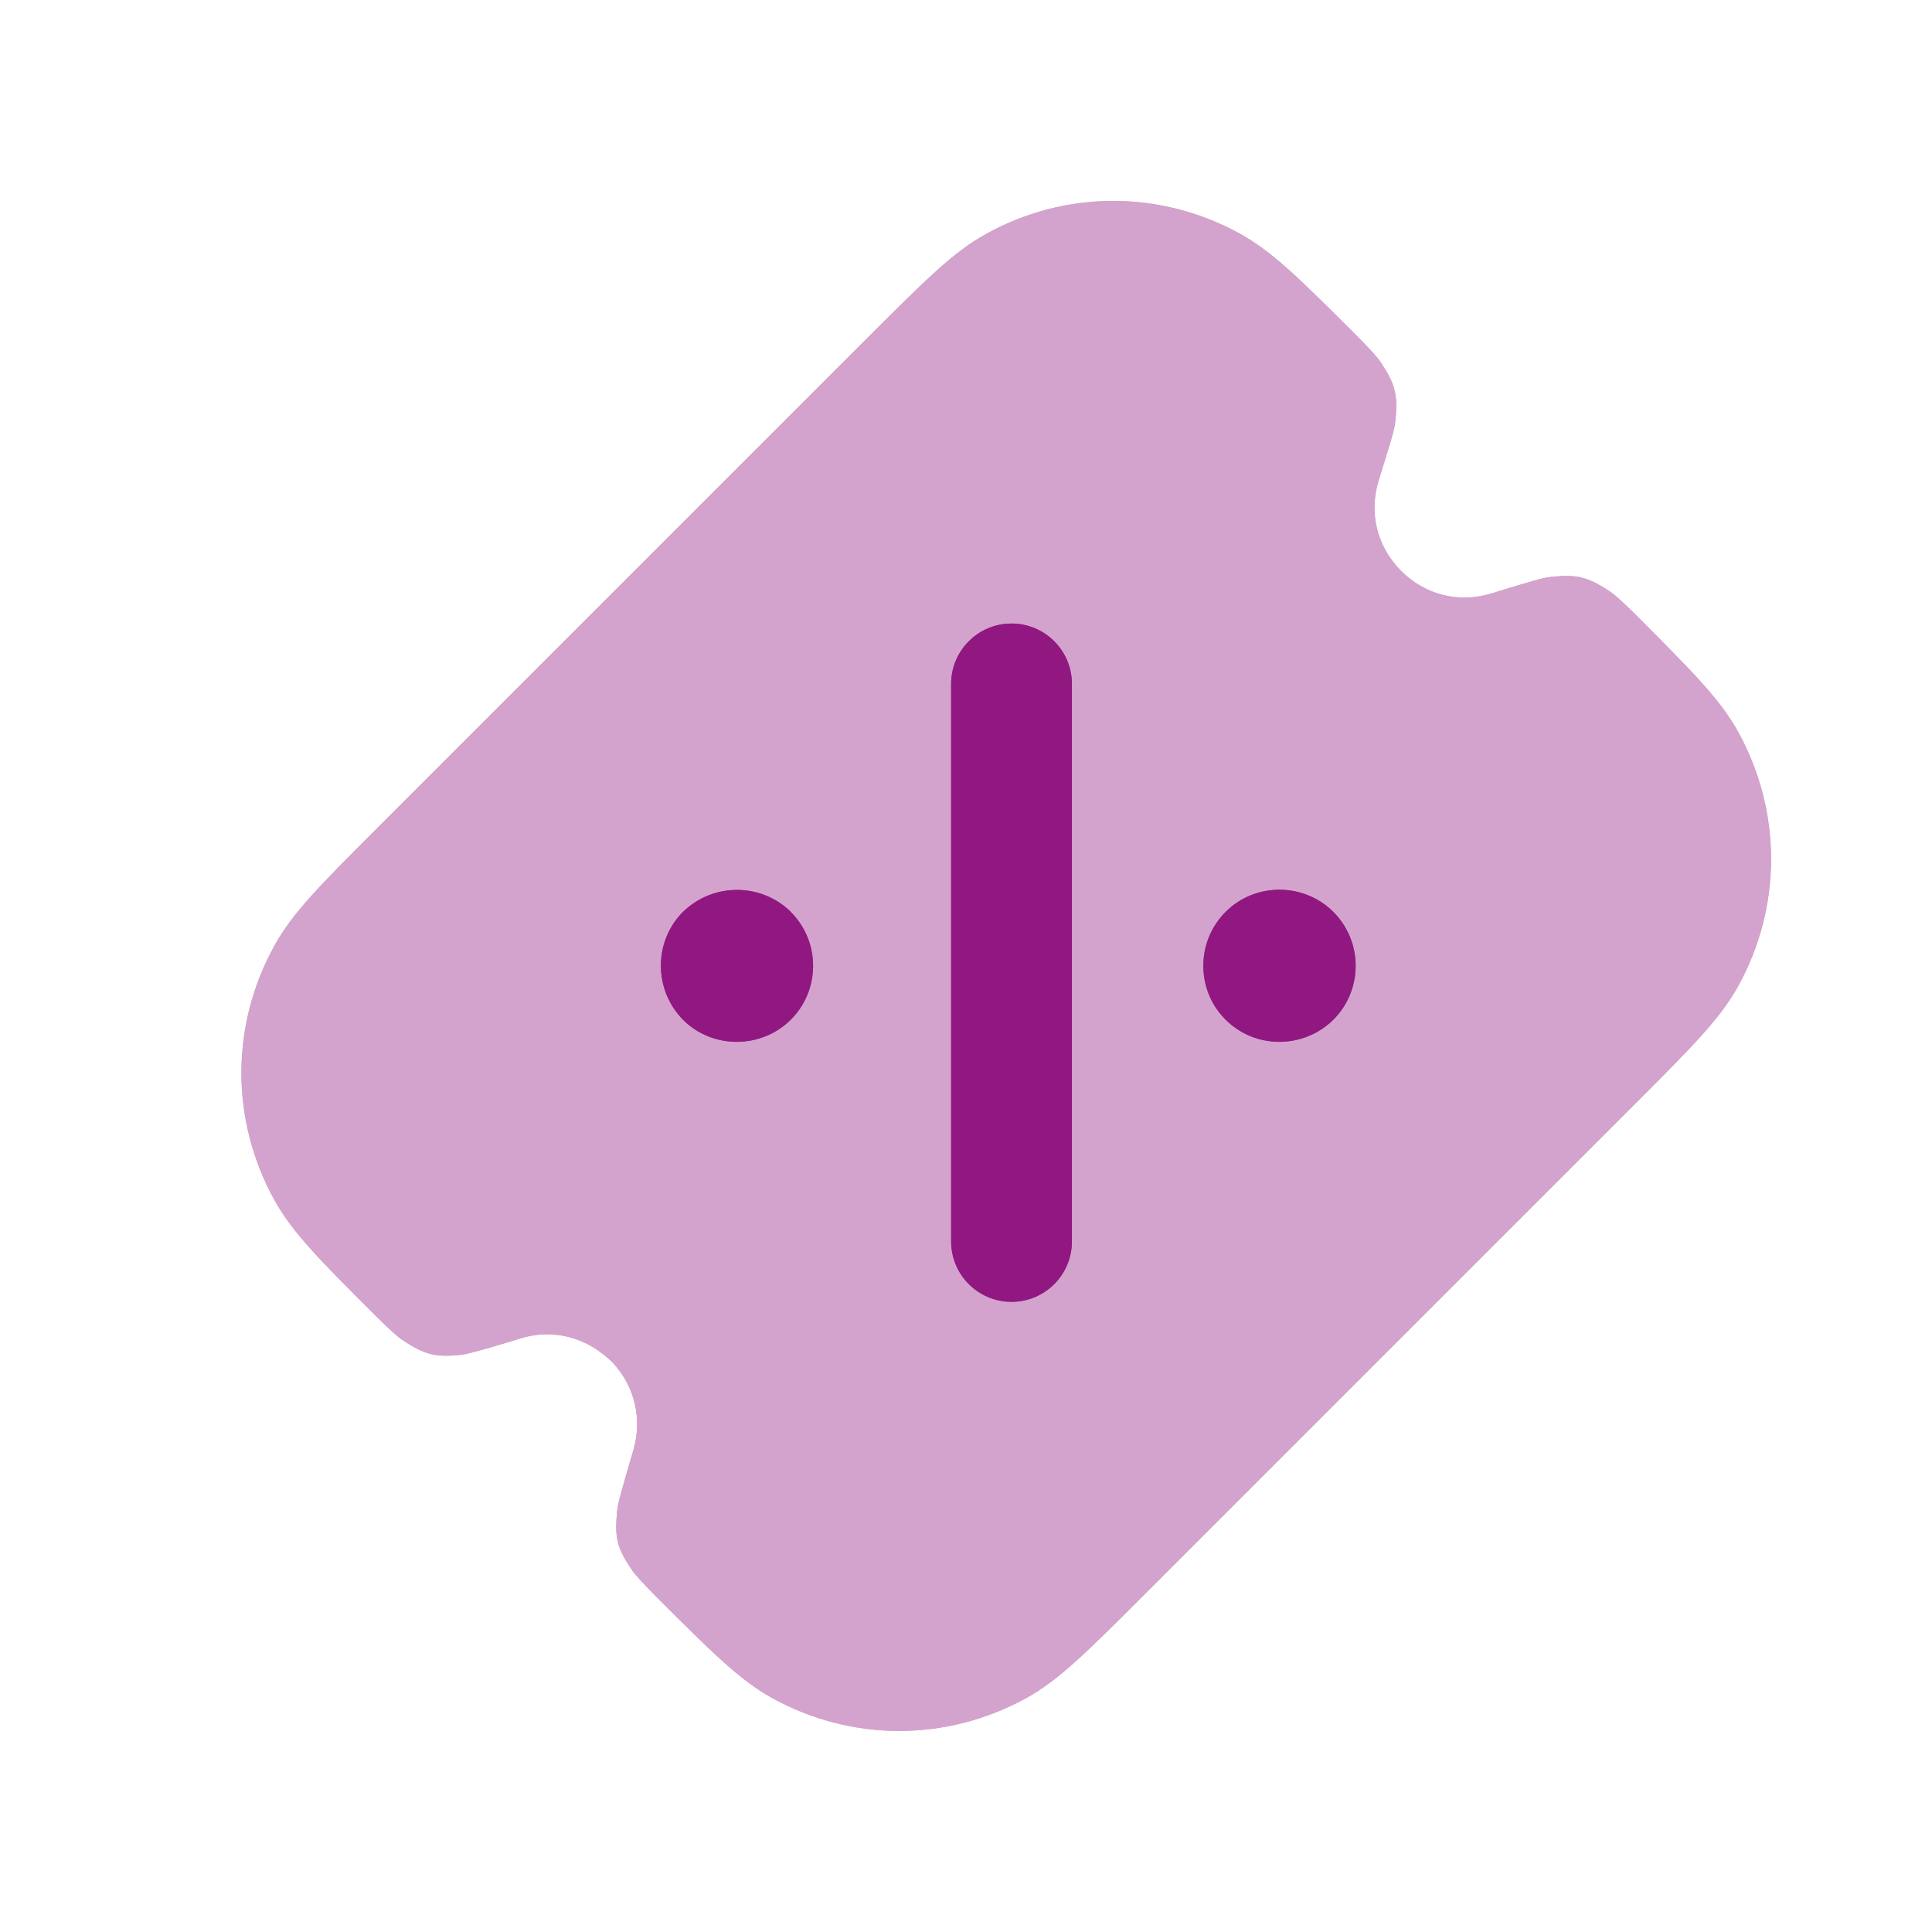 <svg width="48" height="48" viewBox="0 0 48 48" fill="none" xmlns="http://www.w3.org/2000/svg">
<g opacity="0.4">
<path fill-rule="evenodd" clip-rule="evenodd" d="M33.127 25.337C32.753 25.705 32.269 25.887 31.785 25.887C31.301 25.887 30.819 25.705 30.451 25.337C30.095 24.985 29.897 24.509 29.897 23.999C29.897 23.489 30.095 23.013 30.457 22.653C31.187 21.927 32.383 21.927 33.121 22.653C33.123 22.657 33.127 22.661 33.127 22.661C33.865 23.399 33.865 24.599 33.127 25.337ZM26.631 30.847C26.631 31.675 25.959 32.347 25.131 32.347C24.303 32.347 23.631 31.675 23.631 30.847V16.995C23.631 16.167 24.303 15.495 25.131 15.495C25.959 15.495 26.631 16.167 26.631 16.995V30.847ZM19.647 25.337C19.275 25.705 18.789 25.887 18.305 25.887C17.823 25.887 17.341 25.707 16.975 25.345C16.237 24.597 16.237 23.401 16.961 22.667C17.711 21.929 18.903 21.933 19.641 22.653C19.643 22.657 19.647 22.661 19.647 22.661C20.385 23.399 20.385 24.599 19.647 25.337ZM43.187 18.189C42.737 17.373 42.047 16.683 40.607 15.243C40.297 14.935 40.125 14.781 39.999 14.697C39.449 14.329 39.173 14.265 38.537 14.333C38.325 14.355 38.075 14.431 37.069 14.739C36.257 14.997 35.411 14.785 34.809 14.183C34.209 13.581 34.001 12.737 34.257 11.923L34.349 11.627C34.577 10.889 34.645 10.669 34.665 10.477C34.737 9.827 34.669 9.549 34.305 9.003C34.223 8.877 34.067 8.705 33.673 8.307C32.305 6.941 31.617 6.255 30.807 5.807C28.835 4.721 26.481 4.719 24.509 5.807C23.701 6.251 23.023 6.927 21.625 8.321L9.309 20.637C7.945 22.003 7.259 22.691 6.815 23.501C5.725 25.475 5.725 27.835 6.817 29.813C7.267 30.627 7.955 31.315 9.353 32.711C9.695 33.049 9.877 33.213 10.003 33.295C10.553 33.663 10.833 33.727 11.467 33.659C11.593 33.645 11.975 33.545 12.701 33.323L12.921 33.255C13.731 33.001 14.581 33.213 15.225 33.857C15.769 34.443 15.961 35.249 15.739 36.015C15.417 37.117 15.351 37.351 15.331 37.553C15.267 38.215 15.331 38.461 15.699 39.005C15.779 39.125 15.935 39.297 16.331 39.697C17.691 41.055 18.375 41.737 19.183 42.187C20.171 42.731 21.255 43.005 22.339 43.005C23.423 43.005 24.509 42.731 25.499 42.187C26.307 41.739 26.991 41.055 28.365 39.683L40.689 27.359C42.057 25.989 42.743 25.301 43.189 24.491C44.273 22.521 44.273 20.165 43.187 18.189Z" fill="#911881"/>
<path fill-rule="evenodd" clip-rule="evenodd" d="M33.127 25.337C32.753 25.705 32.269 25.887 31.785 25.887C31.301 25.887 30.819 25.705 30.451 25.337C30.095 24.985 29.897 24.509 29.897 23.999C29.897 23.489 30.095 23.013 30.457 22.653C31.187 21.927 32.383 21.927 33.121 22.653C33.123 22.657 33.127 22.661 33.127 22.661C33.865 23.399 33.865 24.599 33.127 25.337ZM26.631 30.847C26.631 31.675 25.959 32.347 25.131 32.347C24.303 32.347 23.631 31.675 23.631 30.847V16.995C23.631 16.167 24.303 15.495 25.131 15.495C25.959 15.495 26.631 16.167 26.631 16.995V30.847ZM19.647 25.337C19.275 25.705 18.789 25.887 18.305 25.887C17.823 25.887 17.341 25.707 16.975 25.345C16.237 24.597 16.237 23.401 16.961 22.667C17.711 21.929 18.903 21.933 19.641 22.653C19.643 22.657 19.647 22.661 19.647 22.661C20.385 23.399 20.385 24.599 19.647 25.337ZM43.187 18.189C42.737 17.373 42.047 16.683 40.607 15.243C40.297 14.935 40.125 14.781 39.999 14.697C39.449 14.329 39.173 14.265 38.537 14.333C38.325 14.355 38.075 14.431 37.069 14.739C36.257 14.997 35.411 14.785 34.809 14.183C34.209 13.581 34.001 12.737 34.257 11.923L34.349 11.627C34.577 10.889 34.645 10.669 34.665 10.477C34.737 9.827 34.669 9.549 34.305 9.003C34.223 8.877 34.067 8.705 33.673 8.307C32.305 6.941 31.617 6.255 30.807 5.807C28.835 4.721 26.481 4.719 24.509 5.807C23.701 6.251 23.023 6.927 21.625 8.321L9.309 20.637C7.945 22.003 7.259 22.691 6.815 23.501C5.725 25.475 5.725 27.835 6.817 29.813C7.267 30.627 7.955 31.315 9.353 32.711C9.695 33.049 9.877 33.213 10.003 33.295C10.553 33.663 10.833 33.727 11.467 33.659C11.593 33.645 11.975 33.545 12.701 33.323L12.921 33.255C13.731 33.001 14.581 33.213 15.225 33.857C15.769 34.443 15.961 35.249 15.739 36.015C15.417 37.117 15.351 37.351 15.331 37.553C15.267 38.215 15.331 38.461 15.699 39.005C15.779 39.125 15.935 39.297 16.331 39.697C17.691 41.055 18.375 41.737 19.183 42.187C20.171 42.731 21.255 43.005 22.339 43.005C23.423 43.005 24.509 42.731 25.499 42.187C26.307 41.739 26.991 41.055 28.365 39.683L40.689 27.359C42.057 25.989 42.743 25.301 43.189 24.491C44.273 22.521 44.273 20.165 43.187 18.189Z" fill="#911881"/>
</g>
<path fill-rule="evenodd" clip-rule="evenodd" d="M33.127 25.334C32.753 25.702 32.269 25.884 31.785 25.884C31.301 25.884 30.819 25.702 30.451 25.334C30.095 24.982 29.897 24.506 29.897 23.996C29.897 23.486 30.095 23.01 30.457 22.65C31.187 21.924 32.383 21.924 33.121 22.65C33.123 22.654 33.127 22.658 33.127 22.658C33.865 23.396 33.865 24.596 33.127 25.334ZM26.631 30.844C26.631 31.672 25.959 32.344 25.131 32.344C24.303 32.344 23.631 31.672 23.631 30.844V16.992C23.631 16.164 24.303 15.492 25.131 15.492C25.959 15.492 26.631 16.164 26.631 16.992V30.844ZM19.647 25.334C19.275 25.702 18.789 25.884 18.305 25.884C17.823 25.884 17.341 25.704 16.975 25.342C16.237 24.594 16.237 23.398 16.961 22.664C17.711 21.926 18.903 21.93 19.641 22.65C19.643 22.654 19.647 22.658 19.647 22.658C20.385 23.396 20.385 24.596 19.647 25.334Z" fill="#911881"/>
<path fill-rule="evenodd" clip-rule="evenodd" d="M33.127 25.334C32.753 25.702 32.269 25.884 31.785 25.884C31.301 25.884 30.819 25.702 30.451 25.334C30.095 24.982 29.897 24.506 29.897 23.996C29.897 23.486 30.095 23.01 30.457 22.65C31.187 21.924 32.383 21.924 33.121 22.65C33.123 22.654 33.127 22.658 33.127 22.658C33.865 23.396 33.865 24.596 33.127 25.334ZM26.631 30.844C26.631 31.672 25.959 32.344 25.131 32.344C24.303 32.344 23.631 31.672 23.631 30.844V16.992C23.631 16.164 24.303 15.492 25.131 15.492C25.959 15.492 26.631 16.164 26.631 16.992V30.844ZM19.647 25.334C19.275 25.702 18.789 25.884 18.305 25.884C17.823 25.884 17.341 25.704 16.975 25.342C16.237 24.594 16.237 23.398 16.961 22.664C17.711 21.926 18.903 21.93 19.641 22.65C19.643 22.654 19.647 22.658 19.647 22.658C20.385 23.396 20.385 24.596 19.647 25.334Z" fill="#911881"/>
</svg>
